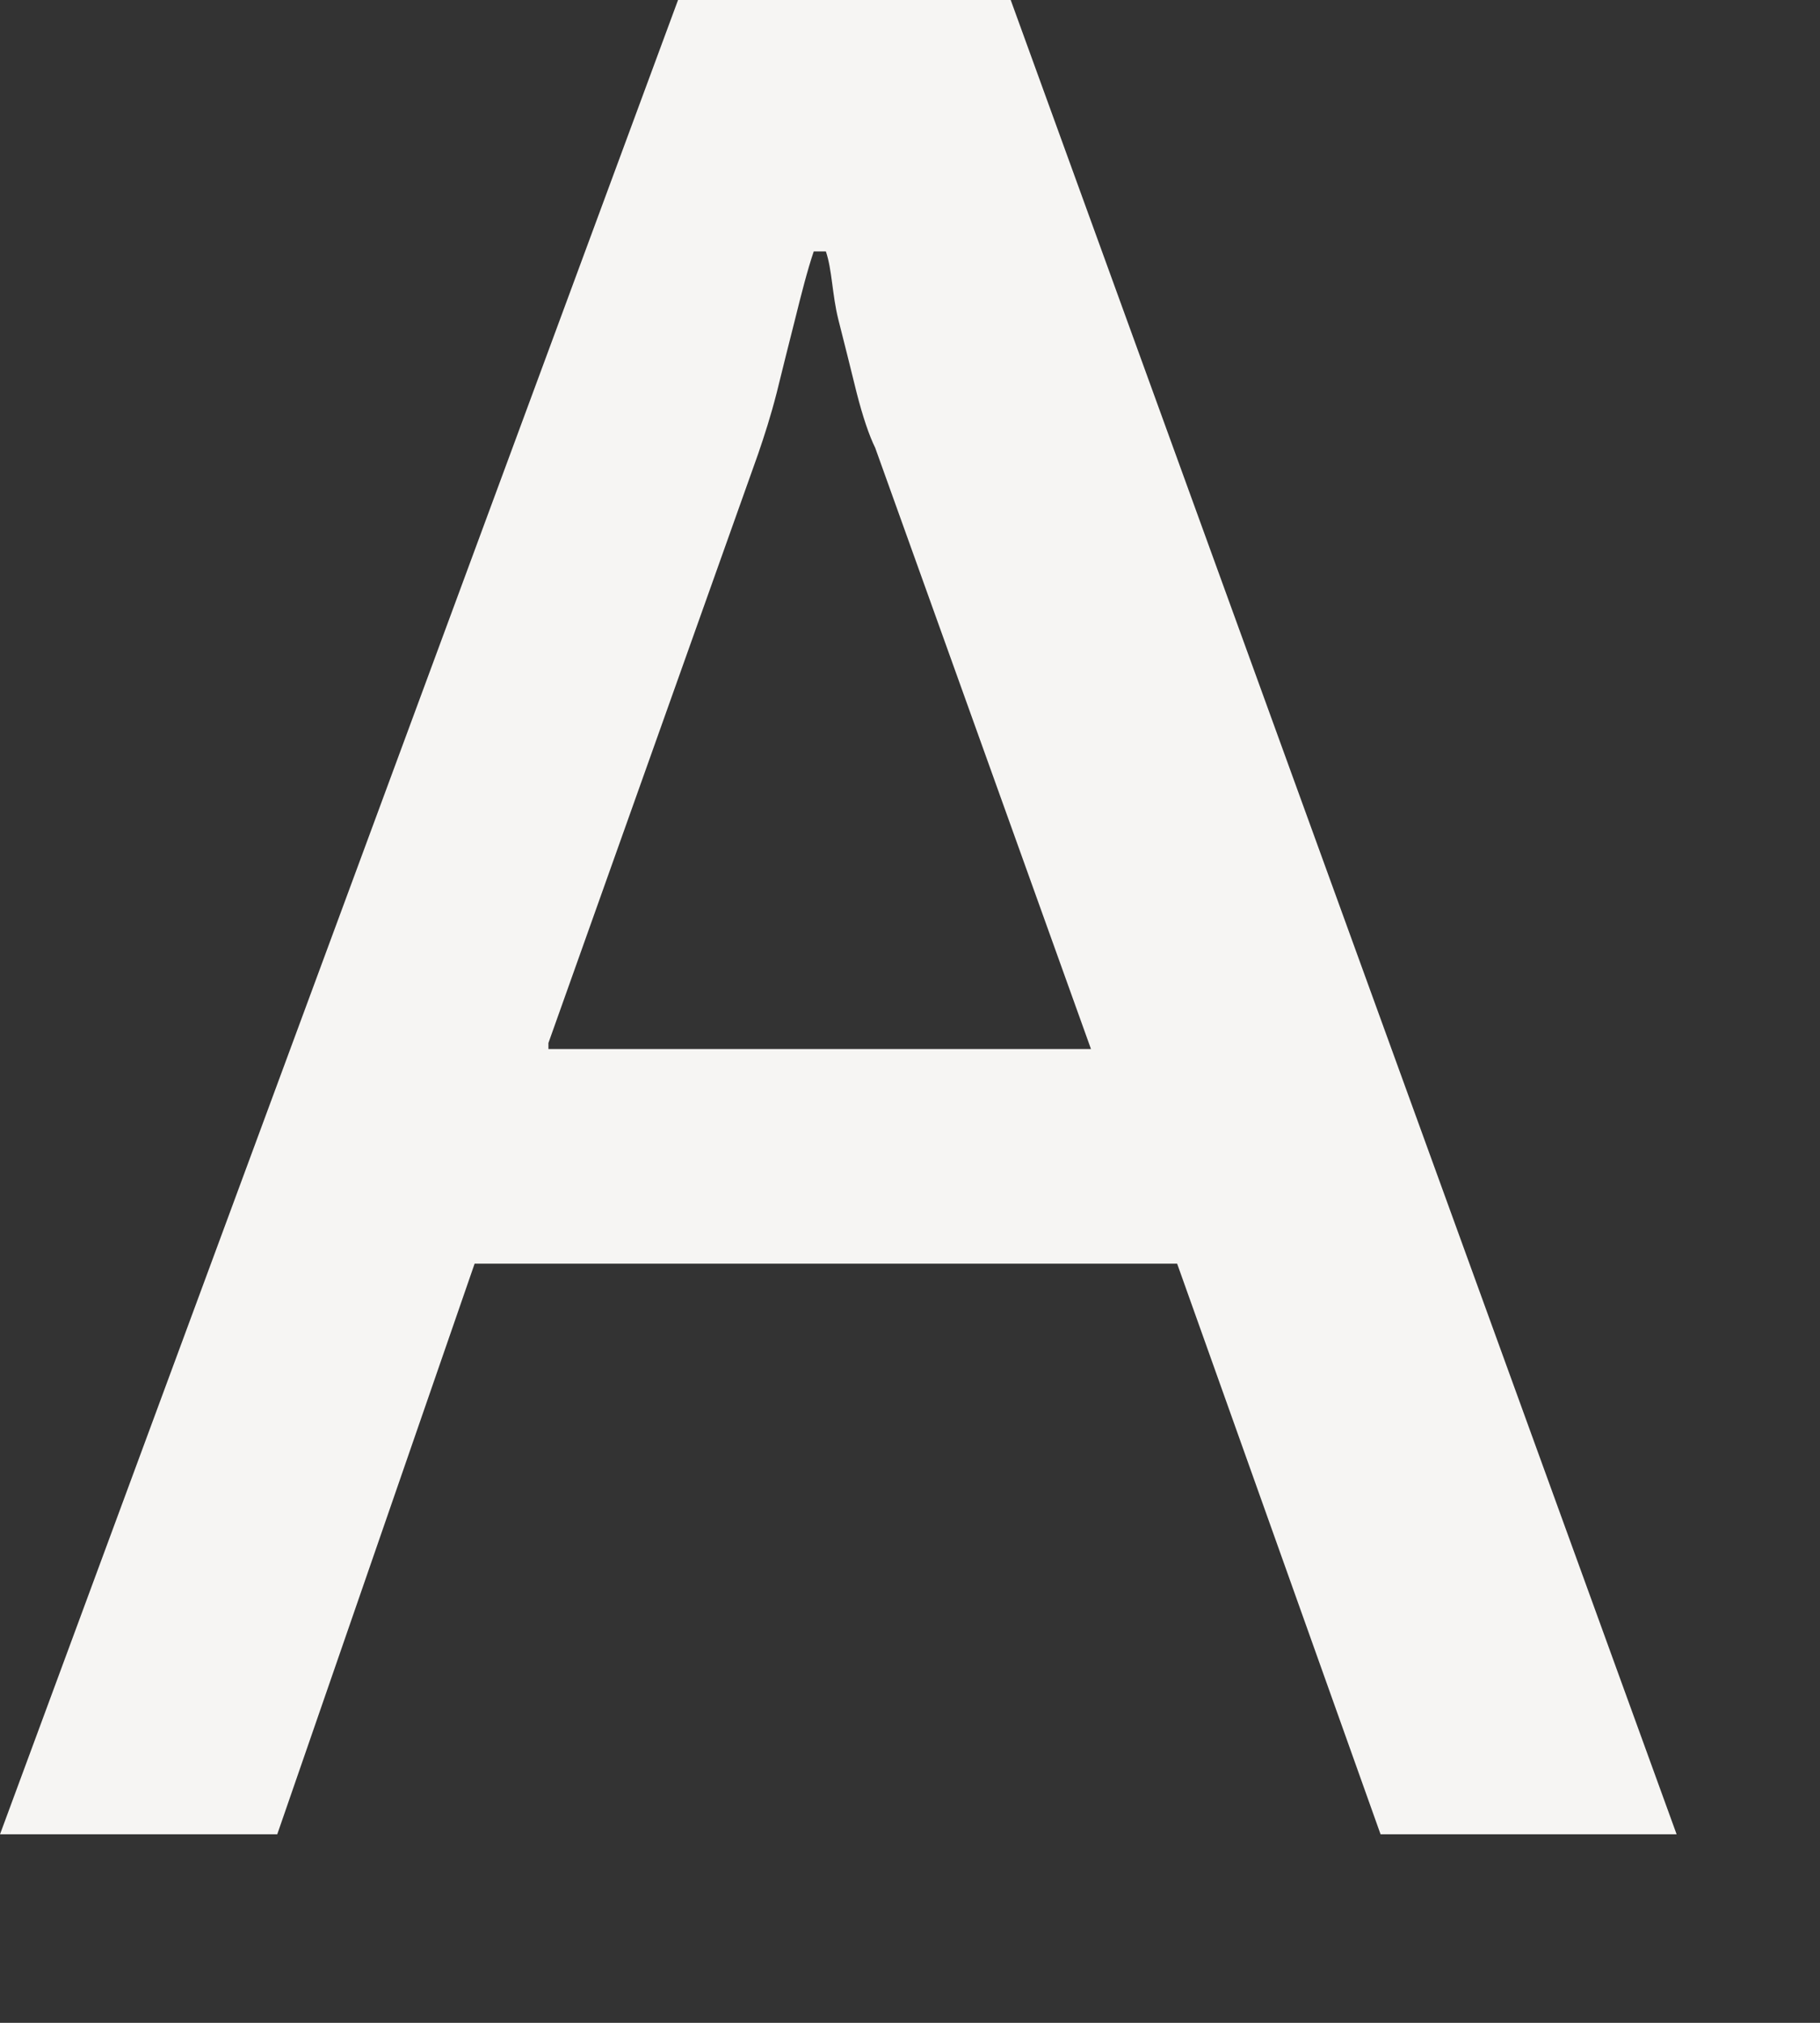 <?xml version="1.0" encoding="utf-8"?>
<svg xmlns="http://www.w3.org/2000/svg" fill="none" height="100%" overflow="visible" preserveAspectRatio="none" style="display: block;" viewBox="0 0 9 10" width="100%">
<rect x="0" y="0" width="9" height="10" fill="#333333" stroke="none"/>
<path clip-rule="evenodd" d="M2.712 5.156L3.749 2.244C3.78 2.153 3.81 2.062 3.841 1.941C3.871 1.82 3.901 1.698 3.932 1.577C3.962 1.456 3.993 1.334 4.024 1.243H4.084C4.115 1.334 4.115 1.456 4.145 1.577C4.176 1.698 4.206 1.82 4.236 1.941C4.267 2.062 4.298 2.153 4.328 2.214L5.395 5.186H2.712V5.156ZM0 9.068H1.371L2.347 6.247H5.821L6.827 9.068H8.291L4.998 0H3.353L0 9.068Z" fill="#F6F5F3" fill-rule="evenodd" id="Vector"/>
</svg>